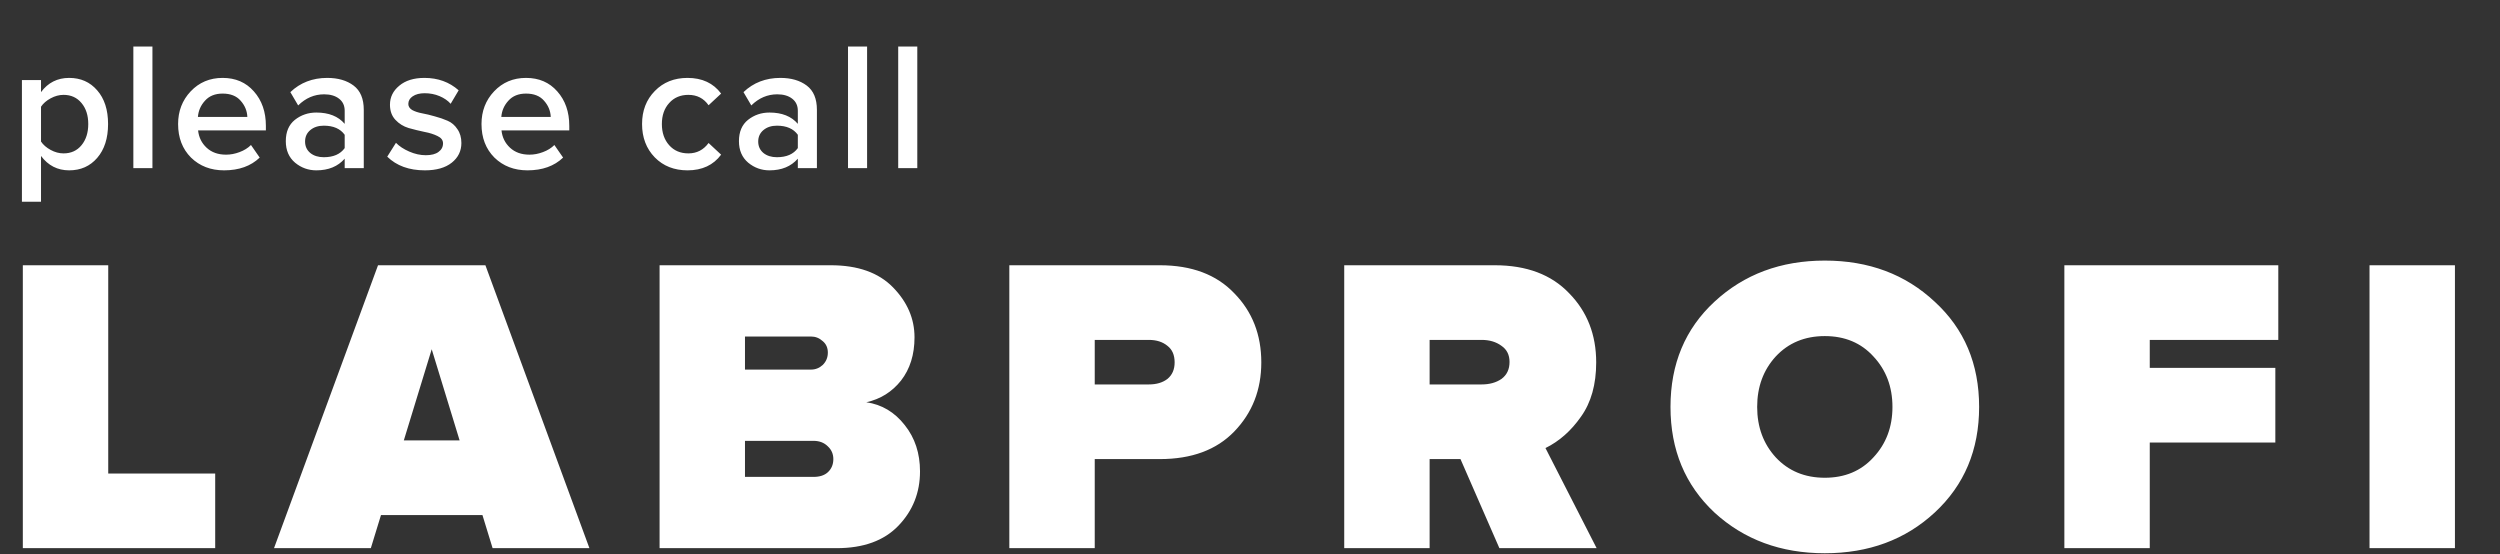 <?xml version="1.0" encoding="UTF-8"?> <svg xmlns="http://www.w3.org/2000/svg" width="1570" height="348" viewBox="0 0 1570 348" fill="none"><rect x="0" y="0" width="1570" height="348" fill="#333333" stroke="none"/> <g clip-path="url(#clip0_614_2)"> <path d="M43.442 106.976C36.138 106.976 30.241 103.961 25.752 97.93V126.67H13.768V50.299H25.752V57.856C30.165 51.902 36.062 48.925 43.442 48.925C50.671 48.925 56.529 51.52 61.019 56.711C65.584 61.901 67.867 68.962 67.867 77.893C67.867 86.824 65.584 93.923 61.019 99.19C56.529 104.38 50.671 106.976 43.442 106.976ZM39.904 96.327C44.622 96.327 48.388 94.61 51.203 91.175C54.019 87.74 55.426 83.312 55.426 77.893C55.426 72.474 54.019 68.084 51.203 64.726C48.388 61.291 44.622 59.573 39.904 59.573C37.165 59.573 34.464 60.298 31.801 61.749C29.138 63.199 27.122 64.955 25.752 67.016V88.885C27.122 90.946 29.138 92.701 31.801 94.152C34.464 95.602 37.165 96.327 39.904 96.327ZM95.729 105.602H83.745V29.231H95.729V105.602ZM140.721 106.976C132.351 106.976 125.427 104.304 119.949 98.961C114.546 93.541 111.846 86.518 111.846 77.893C111.846 69.802 114.471 62.97 119.721 57.398C125.047 51.749 131.743 48.925 139.808 48.925C147.949 48.925 154.493 51.749 159.439 57.398C164.461 63.046 166.971 70.26 166.971 79.038V81.9H124.4C124.857 86.251 126.645 89.877 129.764 92.778C132.884 95.678 136.955 97.129 141.977 97.129C144.792 97.129 147.607 96.594 150.422 95.526C153.313 94.457 155.71 92.969 157.613 91.06L163.091 98.961C157.536 104.304 150.08 106.976 140.721 106.976ZM155.33 73.428C155.178 69.611 153.77 66.214 151.107 63.237C148.52 60.26 144.754 58.772 139.808 58.772C135.091 58.772 131.4 60.26 128.737 63.237C126.074 66.138 124.59 69.535 124.286 73.428H155.33ZM228.448 105.602H216.464V99.648C212.202 104.533 206.268 106.976 198.659 106.976C193.637 106.976 189.186 105.373 185.306 102.167C181.425 98.884 179.485 94.381 179.485 88.656C179.485 82.778 181.387 78.313 185.192 75.26C189.072 72.206 193.561 70.68 198.659 70.68C206.496 70.68 212.431 73.046 216.464 77.778V69.535C216.464 66.329 215.284 63.81 212.926 61.978C210.567 60.146 207.447 59.23 203.567 59.23C197.404 59.23 191.963 61.558 187.246 66.214L182.338 57.856C188.577 51.902 196.3 48.925 205.507 48.925C212.279 48.925 217.795 50.528 222.056 53.734C226.317 56.94 228.448 62.016 228.448 68.962V105.602ZM203.339 98.732C209.349 98.732 213.725 96.823 216.464 93.007V84.648C213.725 80.832 209.349 78.924 203.339 78.924C199.915 78.924 197.099 79.84 194.893 81.671C192.686 83.504 191.583 85.908 191.583 88.885C191.583 91.862 192.686 94.266 194.893 96.098C197.099 97.854 199.915 98.732 203.339 98.732ZM266.811 106.976C256.919 106.976 249.044 104.113 243.186 98.388L248.664 89.686C250.718 91.824 253.495 93.656 256.996 95.182C260.495 96.709 263.958 97.472 267.382 97.472C270.881 97.472 273.545 96.785 275.371 95.411C277.273 94.037 278.224 92.243 278.224 90.03C278.224 88.046 277.083 86.518 274.8 85.45C272.518 84.305 269.74 83.427 266.469 82.817C263.197 82.129 259.925 81.328 256.653 80.412C253.381 79.419 250.604 77.702 248.322 75.26C246.039 72.817 244.898 69.649 244.898 65.756C244.898 61.024 246.838 57.054 250.718 53.848C254.599 50.566 259.887 48.925 266.583 48.925C275.028 48.925 282.18 51.52 288.039 56.711L283.018 65.184C281.267 63.199 278.947 61.596 276.056 60.375C273.164 59.153 270.044 58.543 266.697 58.543C263.577 58.543 261.066 59.192 259.164 60.489C257.338 61.711 256.425 63.314 256.425 65.298C256.425 66.825 257.224 68.084 258.822 69.077C260.495 69.993 262.55 70.68 264.985 71.138C267.496 71.596 270.196 72.245 273.088 73.084C275.979 73.848 278.642 74.764 281.077 75.832C283.588 76.9 285.643 78.657 287.241 81.099C288.914 83.466 289.751 86.366 289.751 89.801C289.751 94.839 287.735 98.961 283.702 102.167C279.669 105.373 274.039 106.976 266.811 106.976ZM331.259 106.976C322.889 106.976 315.965 104.304 310.487 98.961C305.085 93.541 302.383 86.518 302.383 77.893C302.383 69.802 305.008 62.97 310.259 57.398C315.585 51.749 322.28 48.925 330.346 48.925C338.487 48.925 345.031 51.749 349.976 57.398C354.998 63.046 357.509 70.26 357.509 79.038V81.9H314.938C315.394 86.251 317.183 89.877 320.302 92.778C323.422 95.678 327.492 97.129 332.514 97.129C335.33 97.129 338.145 96.594 340.96 95.526C343.851 94.457 346.248 92.969 348.15 91.06L353.629 98.961C348.074 104.304 340.618 106.976 331.259 106.976ZM345.868 73.428C345.716 69.611 344.308 66.214 341.645 63.237C339.058 60.26 335.291 58.772 330.346 58.772C325.628 58.772 321.938 60.26 319.275 63.237C316.612 66.138 315.128 69.535 314.824 73.428H345.868ZM431.749 106.976C423.379 106.976 416.531 104.266 411.205 98.846C405.879 93.35 403.216 86.366 403.216 77.893C403.216 69.497 405.879 62.588 411.205 57.169C416.531 51.673 423.379 48.925 431.749 48.925C440.956 48.925 447.994 52.207 452.863 58.772L444.988 66.1C441.945 61.749 437.722 59.573 432.32 59.573C427.298 59.573 423.265 61.291 420.222 64.726C417.178 68.084 415.656 72.474 415.656 77.893C415.656 83.312 417.178 87.74 420.222 91.175C423.265 94.61 427.298 96.327 432.32 96.327C437.57 96.327 441.792 94.152 444.988 89.801L452.863 97.129C447.994 103.693 440.956 106.976 431.749 106.976ZM513.019 105.602H501.035V99.648C496.775 104.533 490.84 106.976 483.231 106.976C478.209 106.976 473.758 105.373 469.877 102.167C465.997 98.884 464.057 94.381 464.057 88.656C464.057 82.778 465.959 78.313 469.763 75.26C473.644 72.206 478.133 70.68 483.231 70.68C491.068 70.68 497.003 73.046 501.035 77.778V69.535C501.035 66.329 499.856 63.81 497.497 61.978C495.138 60.146 492.019 59.23 488.138 59.23C481.975 59.23 476.535 61.558 471.818 66.214L466.91 57.856C473.149 51.902 480.872 48.925 490.079 48.925C496.85 48.925 502.367 50.528 506.628 53.734C510.888 56.94 513.019 62.016 513.019 68.962V105.602ZM487.91 98.732C493.921 98.732 498.296 96.823 501.035 93.007V84.648C498.296 80.832 493.921 78.924 487.91 78.924C484.486 78.924 481.671 79.84 479.464 81.671C477.258 83.504 476.155 85.908 476.155 88.885C476.155 91.862 477.258 94.266 479.464 96.098C481.671 97.854 484.486 98.732 487.91 98.732ZM544.535 105.602H532.551V29.231H544.535V105.602ZM576.059 105.602H564.075V29.231H576.059V105.602Z" fill="white"></path> <path d="M135.143 344.242H14.337V166.579H67.97V297.362H135.143V344.242ZM370.152 344.242H309.351L302.979 323.466H239.257L232.885 344.242H172.084L237.398 166.579H304.837L370.152 344.242ZM288.641 276.586L271.118 219.319L253.594 276.586H288.641ZM525.462 344.242H414.215V166.579H521.745C538.738 166.579 551.748 171.196 560.775 180.43C569.802 189.664 574.316 200.141 574.316 211.86C574.316 222.693 571.484 231.749 565.819 239.029C560.156 246.132 552.899 250.661 544.048 252.614C553.783 254.034 561.837 258.829 568.209 266.997C574.581 274.988 577.767 284.666 577.767 296.03C577.767 309.349 573.254 320.713 564.226 330.125C555.199 339.536 542.278 344.242 525.462 344.242ZM509.267 232.104C512.099 232.104 514.577 231.127 516.701 229.174C518.825 227.043 519.887 224.468 519.887 221.449C519.887 218.431 518.825 216.034 516.701 214.258C514.577 212.305 512.099 211.328 509.267 211.328H467.847V232.104H509.267ZM510.86 299.493C514.754 299.493 517.763 298.516 519.887 296.563C522.188 294.432 523.338 291.68 523.338 288.306C523.338 285.11 522.188 282.446 519.887 280.315C517.586 278.007 514.577 276.853 510.86 276.853H467.847V299.493H510.86ZM687.494 344.242H633.858V166.579H728.377C748.381 166.579 763.956 172.439 775.111 184.159C786.44 195.701 792.099 210.174 792.099 227.576C792.099 244.801 786.44 259.273 775.111 270.993C763.956 282.535 748.381 288.306 728.377 288.306H687.494V344.242ZM721.475 241.427C726.257 241.427 730.149 240.273 733.159 237.964C736.168 235.478 737.67 232.015 737.67 227.576C737.67 222.959 736.168 219.496 733.159 217.188C730.149 214.702 726.257 213.459 721.475 213.459H687.494V241.427H721.475ZM1002.68 344.242H941.612L917.187 288.306H897.803V344.242H844.173V166.579H938.692C958.689 166.579 974.271 172.439 985.42 184.159C996.749 195.701 1002.41 210.174 1002.41 227.576C1002.41 241.427 999.224 252.791 992.857 261.67C986.658 270.548 979.227 277.119 970.553 281.381L1002.68 344.242ZM930.463 241.427C935.419 241.427 939.575 240.273 942.939 237.964C946.303 235.478 947.985 231.926 947.985 227.309C947.985 222.87 946.303 219.496 942.939 217.188C939.575 214.702 935.419 213.459 930.463 213.459H897.803V241.427H930.463ZM1215.01 321.868C1196.61 338.915 1173.59 347.438 1145.98 347.438C1118.37 347.438 1095.27 338.915 1076.68 321.868C1058.27 304.643 1049.07 282.535 1049.07 255.544C1049.07 228.553 1058.27 206.533 1076.68 189.486C1095.27 172.261 1118.37 163.649 1145.98 163.649C1173.59 163.649 1196.61 172.261 1215.01 189.486C1233.6 206.533 1242.89 228.553 1242.89 255.544C1242.89 282.535 1233.6 304.643 1215.01 321.868ZM1115.18 287.241C1123.15 295.764 1133.41 300.026 1145.98 300.026C1158.55 300.026 1168.73 295.764 1176.51 287.241C1184.48 278.717 1188.46 268.151 1188.46 255.544C1188.46 242.936 1184.48 232.37 1176.51 223.847C1168.73 215.323 1158.55 211.061 1145.98 211.061C1133.41 211.061 1123.15 215.323 1115.18 223.847C1107.39 232.37 1103.5 242.936 1103.5 255.544C1103.5 268.151 1107.39 278.717 1115.18 287.241ZM1350.05 344.242H1296.42V166.579H1430.77V213.459H1350.05V231.038H1428.91V277.918H1350.05V344.242ZM1541.7 344.242H1488.06V166.579H1541.7V344.242Z" fill="white"></path> </g> <defs> <clipPath id="clip0_614_2"> <rect width="1569.01" height="347.715" fill="white" transform="translate(0 0.142)"></rect> </clipPath> </defs> </svg> 